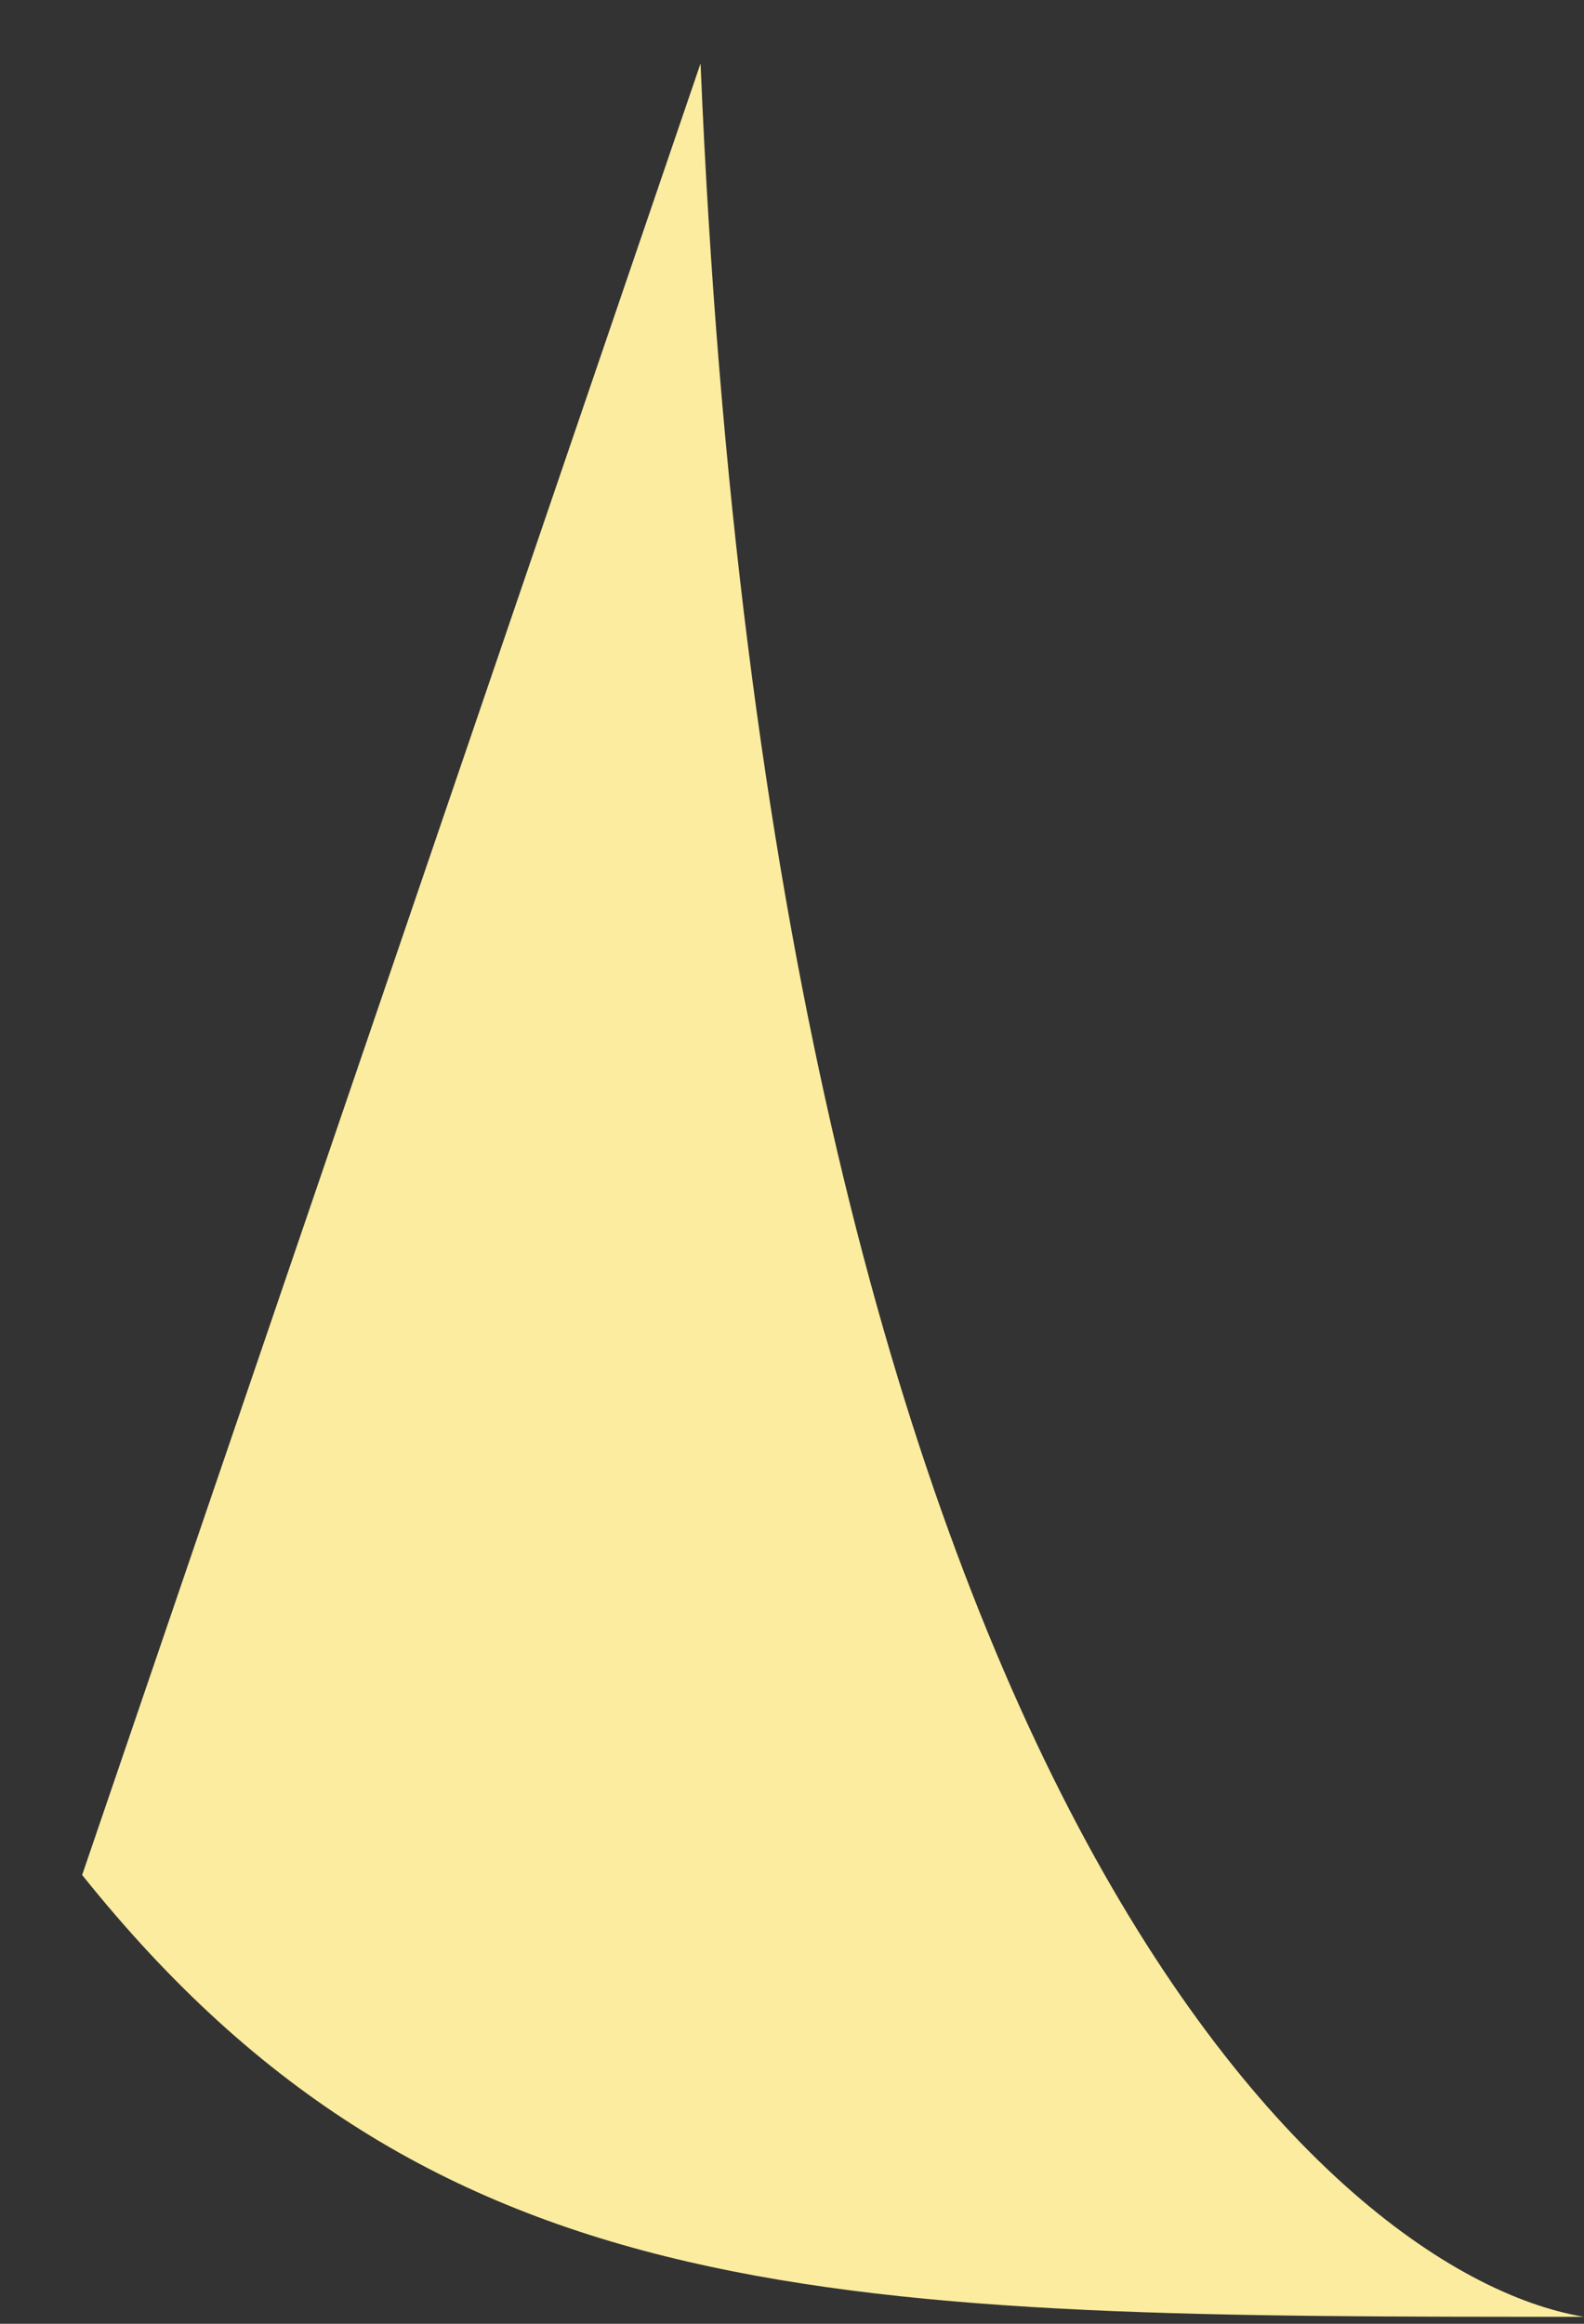 <svg width="15" height="22" viewBox="0 0 15 22" fill="none" xmlns="http://www.w3.org/2000/svg">
<rect x="0" y="0" width="15" height="22" fill="#333333" stroke="none"/>
<path d="M6.634 0.601C7.304 16.663 12.49 21.516 15 21.934C7.973 21.934 4.125 21.934 0.778 17.751L6.634 0.601Z" fill="#FCEC9F"/>
</svg>
